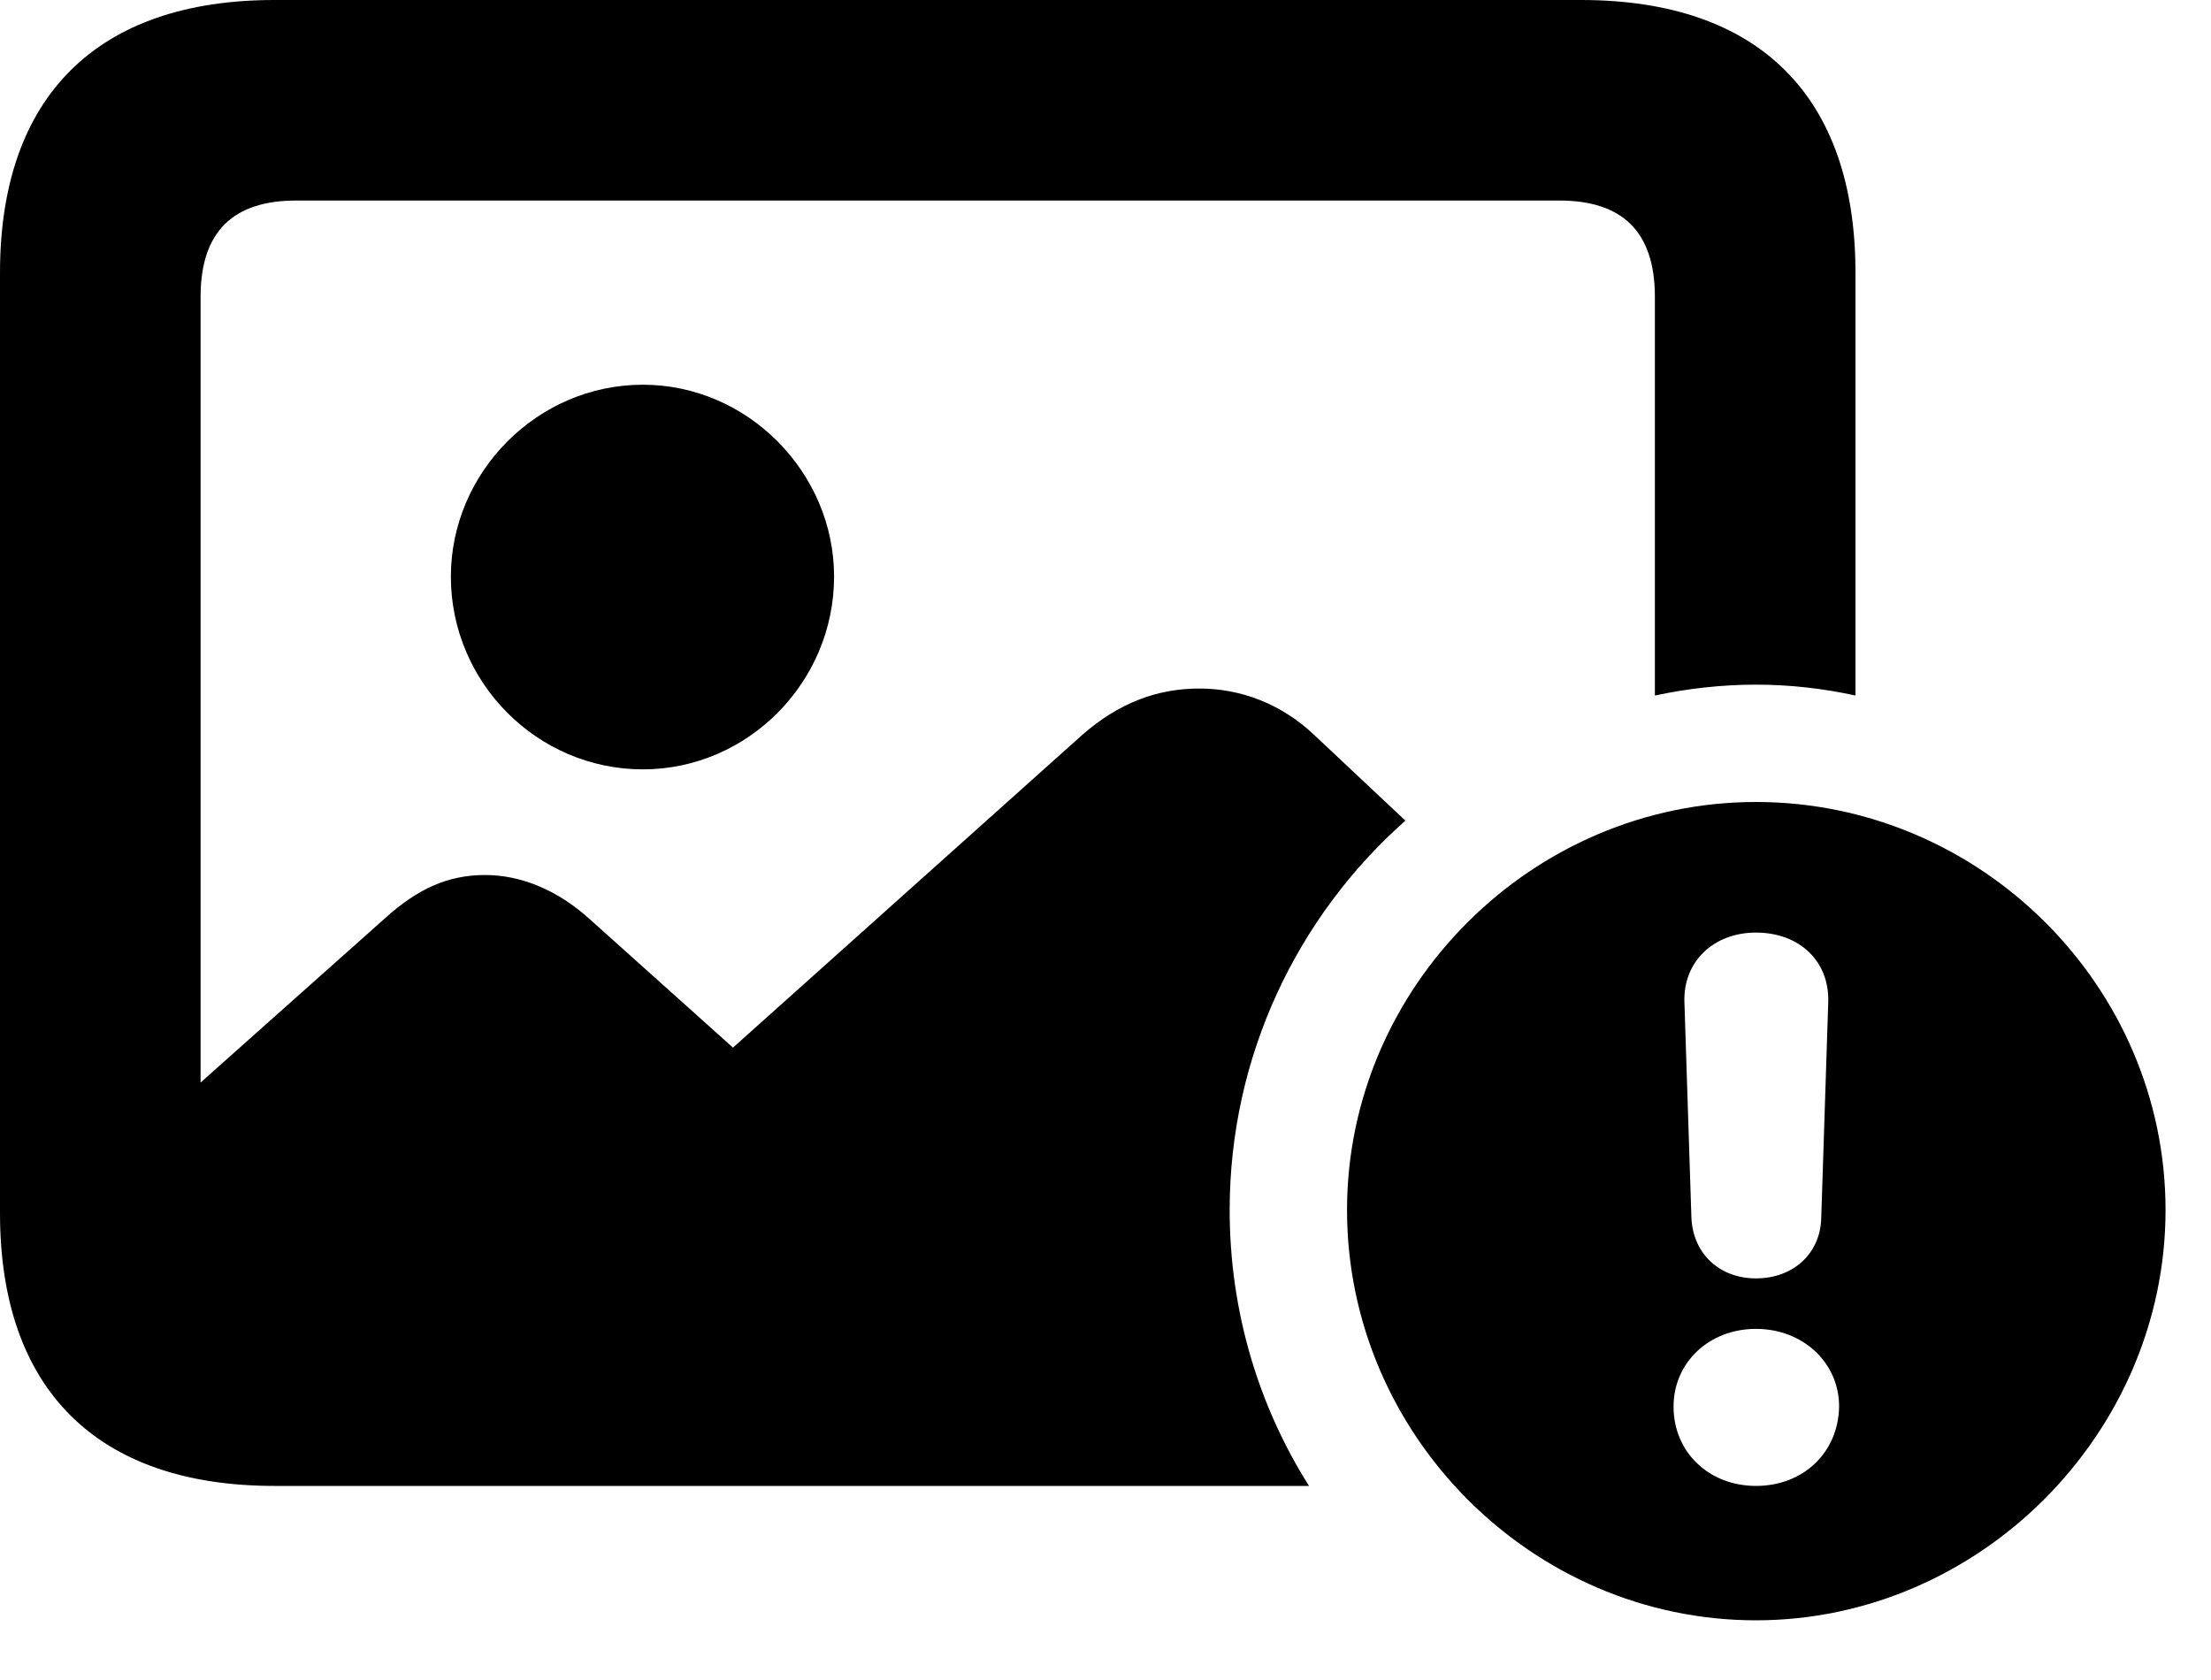 <?xml version="1.0" encoding="utf-8"?>
<svg xmlns="http://www.w3.org/2000/svg" fill="none" height="100%" overflow="visible" preserveAspectRatio="none" style="display: block;" viewBox="0 0 25 19" width="100%">
<path d="M3.103 16.805C1.099 16.805 0 15.715 0 13.72V3.085C0 1.09 1.099 0 3.103 0H17.877C19.89 0 20.98 1.09 20.98 3.085V7.866C20.619 7.787 20.241 7.743 19.855 7.743C19.468 7.743 19.081 7.787 18.712 7.866V3.357C18.712 2.61 18.334 2.268 17.631 2.268H3.349C2.646 2.268 2.268 2.61 2.268 3.357V12.243L4.359 10.38C4.72 10.055 5.062 9.896 5.484 9.896C5.889 9.896 6.302 10.063 6.671 10.398L8.288 11.848L12.243 8.306C12.648 7.954 13.078 7.787 13.562 7.787C14.019 7.787 14.484 7.954 14.862 8.314L15.891 9.281C14.669 10.362 13.904 11.944 13.904 13.685C13.904 14.827 14.229 15.899 14.801 16.805H3.103ZM7.269 8.701C6.073 8.701 5.098 7.717 5.098 6.521C5.098 5.344 6.073 4.351 7.269 4.351C8.455 4.351 9.431 5.344 9.431 6.521C9.431 7.717 8.455 8.701 7.269 8.701ZM19.855 18.325C17.323 18.325 15.231 16.225 15.231 13.685C15.231 11.162 17.323 9.07 19.855 9.07C22.395 9.07 24.486 11.153 24.486 13.685C24.486 16.216 22.377 18.325 19.855 18.325ZM19.855 14.458C20.276 14.458 20.584 14.177 20.593 13.773L20.672 11.338C20.689 10.872 20.347 10.547 19.855 10.547C19.371 10.547 19.028 10.881 19.046 11.338L19.125 13.773C19.143 14.177 19.441 14.458 19.855 14.458ZM19.855 16.805C20.391 16.805 20.786 16.427 20.795 15.908C20.795 15.407 20.382 15.029 19.855 15.029C19.327 15.029 18.923 15.407 18.923 15.908C18.923 16.427 19.327 16.805 19.855 16.805Z" fill="black" id=""/>
</svg>